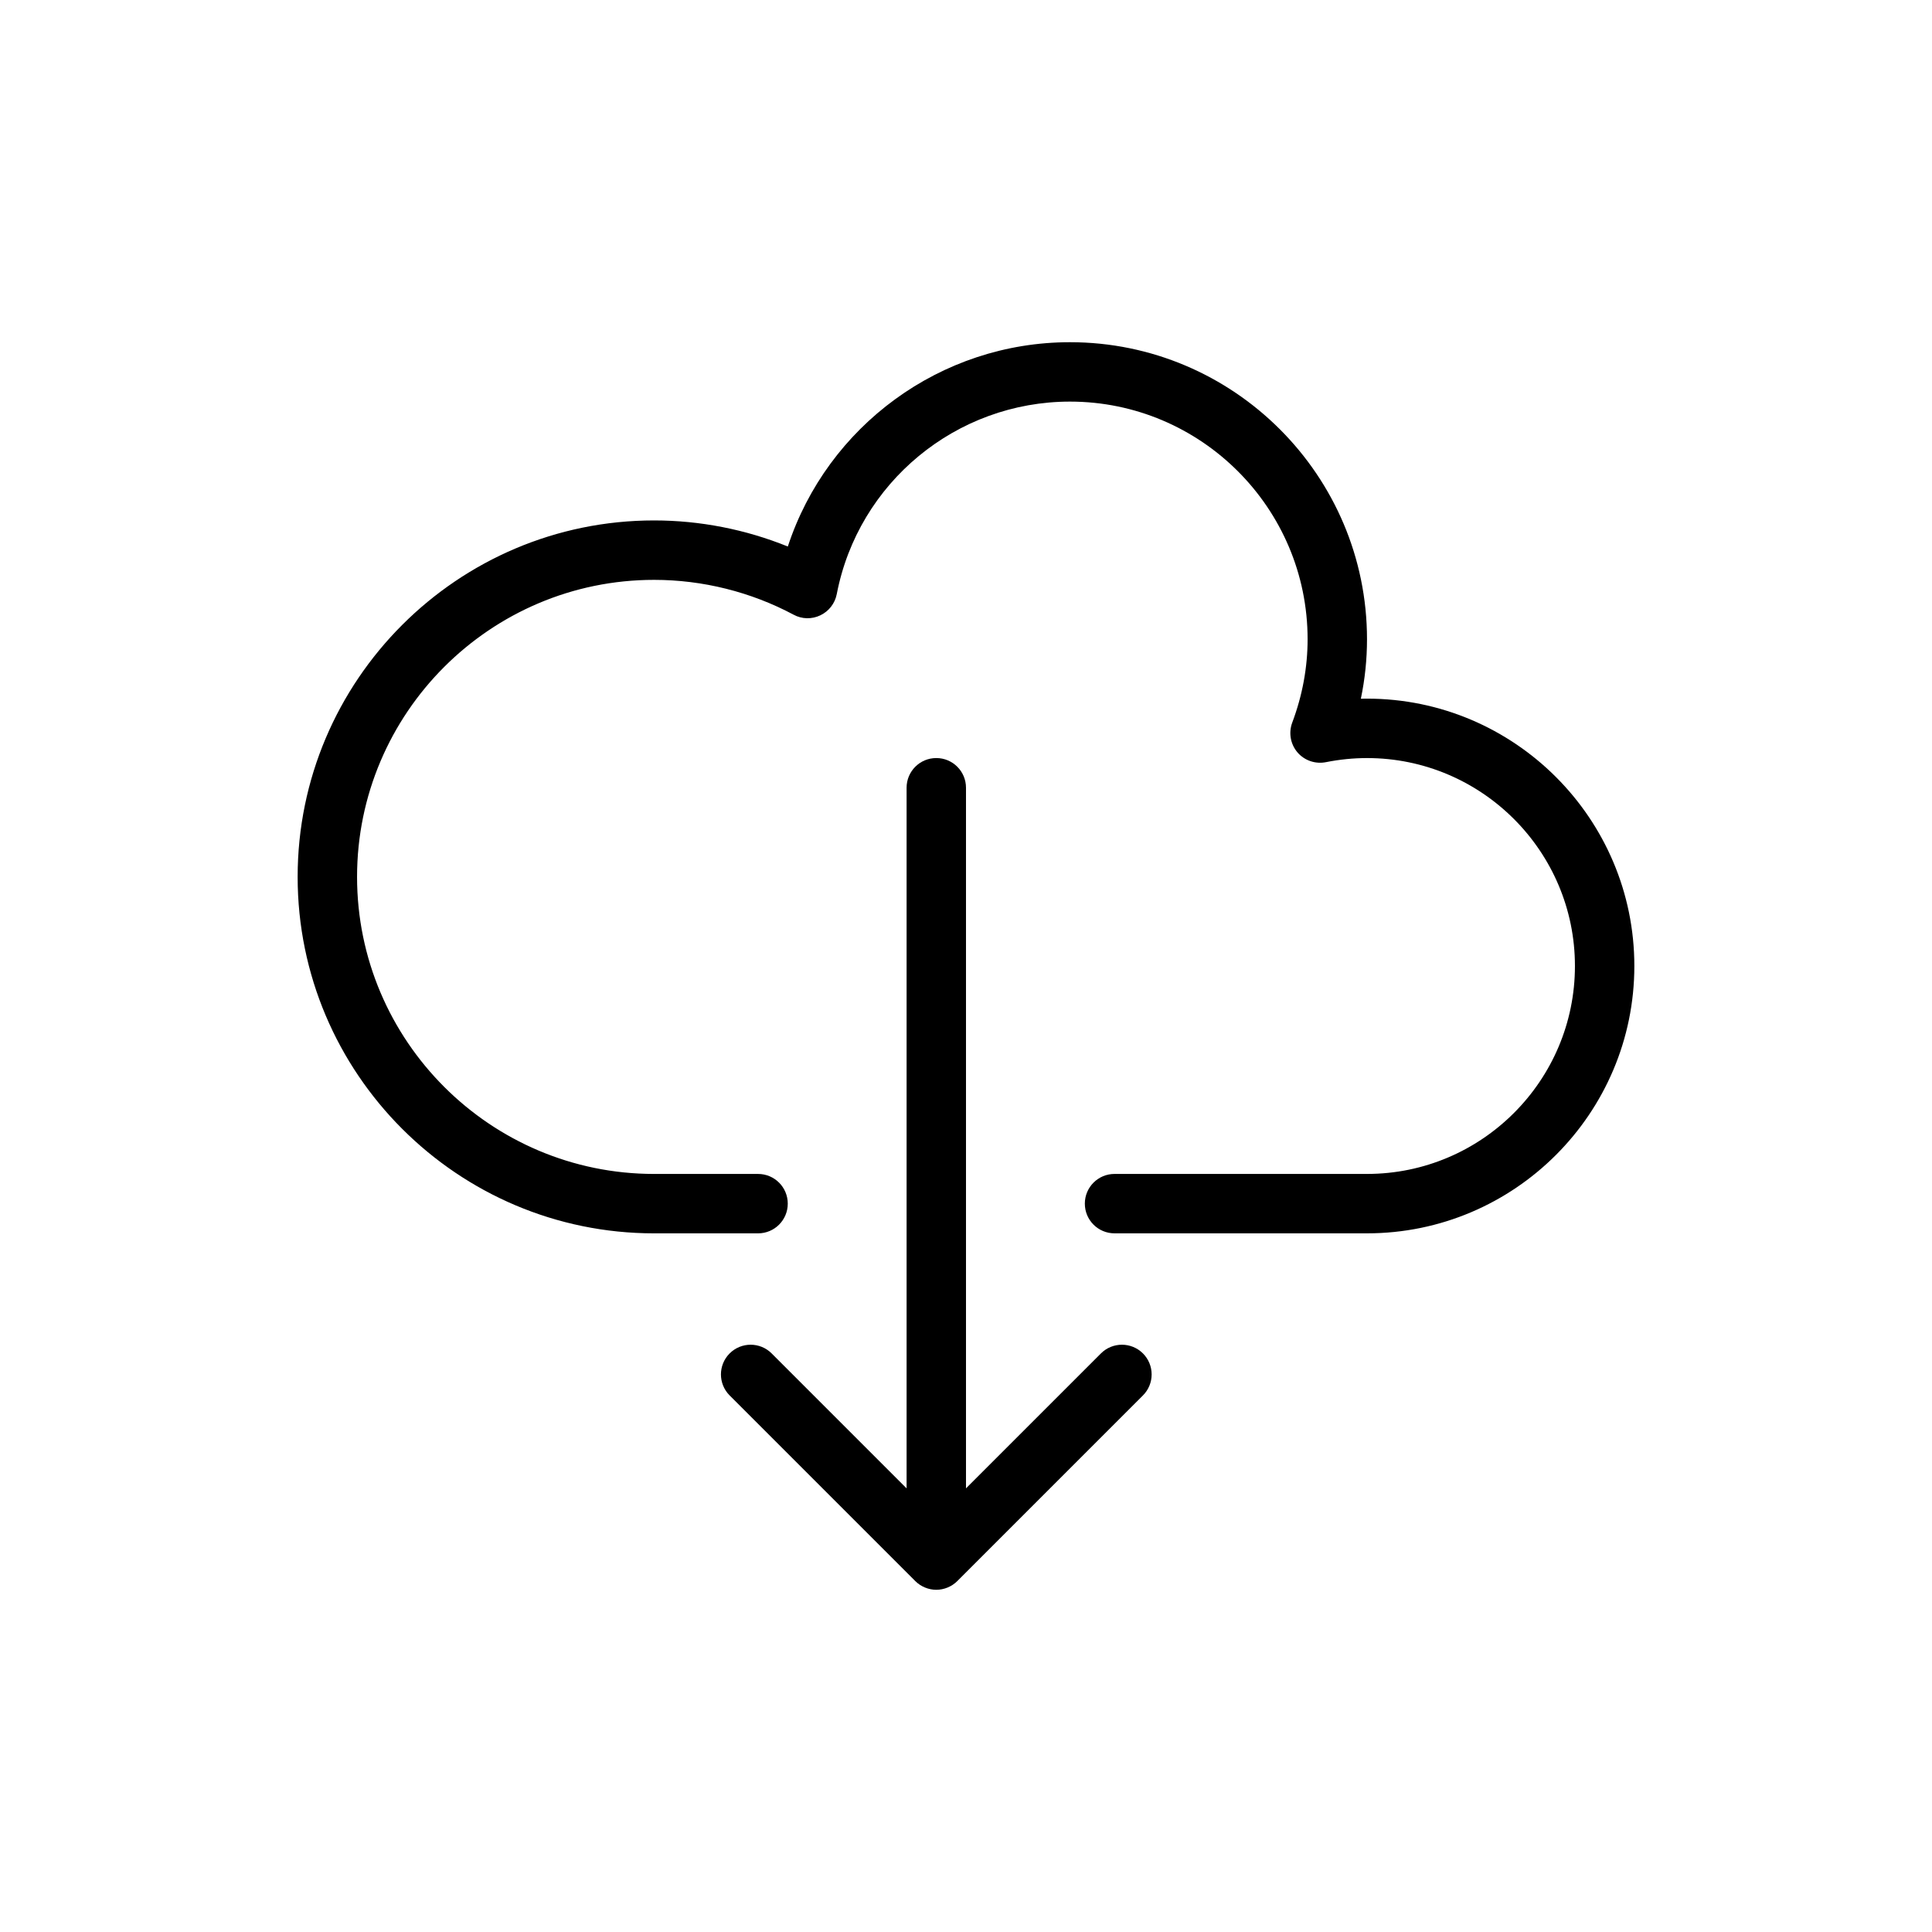 <?xml version="1.0" encoding="UTF-8"?>
<!-- The Best Svg Icon site in the world: iconSvg.co, Visit us! https://iconsvg.co -->
<svg fill="#000000" width="800px" height="800px" version="1.1" viewBox="144 144 512 512" xmlns="http://www.w3.org/2000/svg">
 <g>
  <path d="m506.27 329.15c-0.547 0-1.082 0.008-1.629 0.016 1.086-5.203 1.629-10.469 1.629-15.758 0-43.402-35.316-78.719-78.719-78.719-34.301 0-64.312 22.254-74.77 54.145-11.215-4.547-23.301-6.914-35.438-6.914-52.09 0-94.465 42.375-94.465 94.465 0 52.09 42.375 94.465 94.465 94.465h27.551c4.352 0 7.871-3.519 7.871-7.871 0-4.352-3.519-7.871-7.871-7.871h-27.551c-43.402 0-78.719-35.316-78.719-78.719 0-43.402 35.316-78.719 78.719-78.719 12.859 0 25.645 3.191 36.969 9.234 2.207 1.199 4.844 1.246 7.094 0.16 2.262-1.078 3.867-3.16 4.344-5.621 5.684-29.555 31.672-51.012 61.801-51.012 34.723 0 62.977 28.25 62.977 62.977 0 7.457-1.367 14.891-4.074 22.094-1 2.684-0.477 5.688 1.375 7.871 1.852 2.176 4.75 3.16 7.543 2.613 3.621-0.723 7.285-1.09 10.898-1.09 30.383 0 55.105 24.723 55.105 55.105s-24.723 55.105-55.105 55.105h-66.906c-4.352 0-7.871 3.519-7.871 7.871 0 4.352 3.519 7.871 7.871 7.871h66.906c39.066 0 70.848-31.781 70.848-70.848 0-39.07-31.777-70.852-70.848-70.852z"/>
  <path d="m435.76 502.67-35.762 35.762v-185.67c0-4.352-3.519-7.871-7.871-7.871-4.352 0-7.871 3.519-7.871 7.871v185.67l-35.762-35.762c-3.074-3.074-8.055-3.074-11.133 0-3.074 3.074-3.074 8.055 0 11.133l49.191 49.191c0.727 0.73 1.602 1.309 2.57 1.711 0.957 0.395 1.977 0.605 3 0.605s2.043-0.207 3.008-0.605c0.969-0.402 1.844-0.98 2.57-1.711l49.191-49.191c3.074-3.074 3.074-8.055 0-11.133-3.078-3.074-8.059-3.074-11.133 0z"/>
 </g>
</svg>